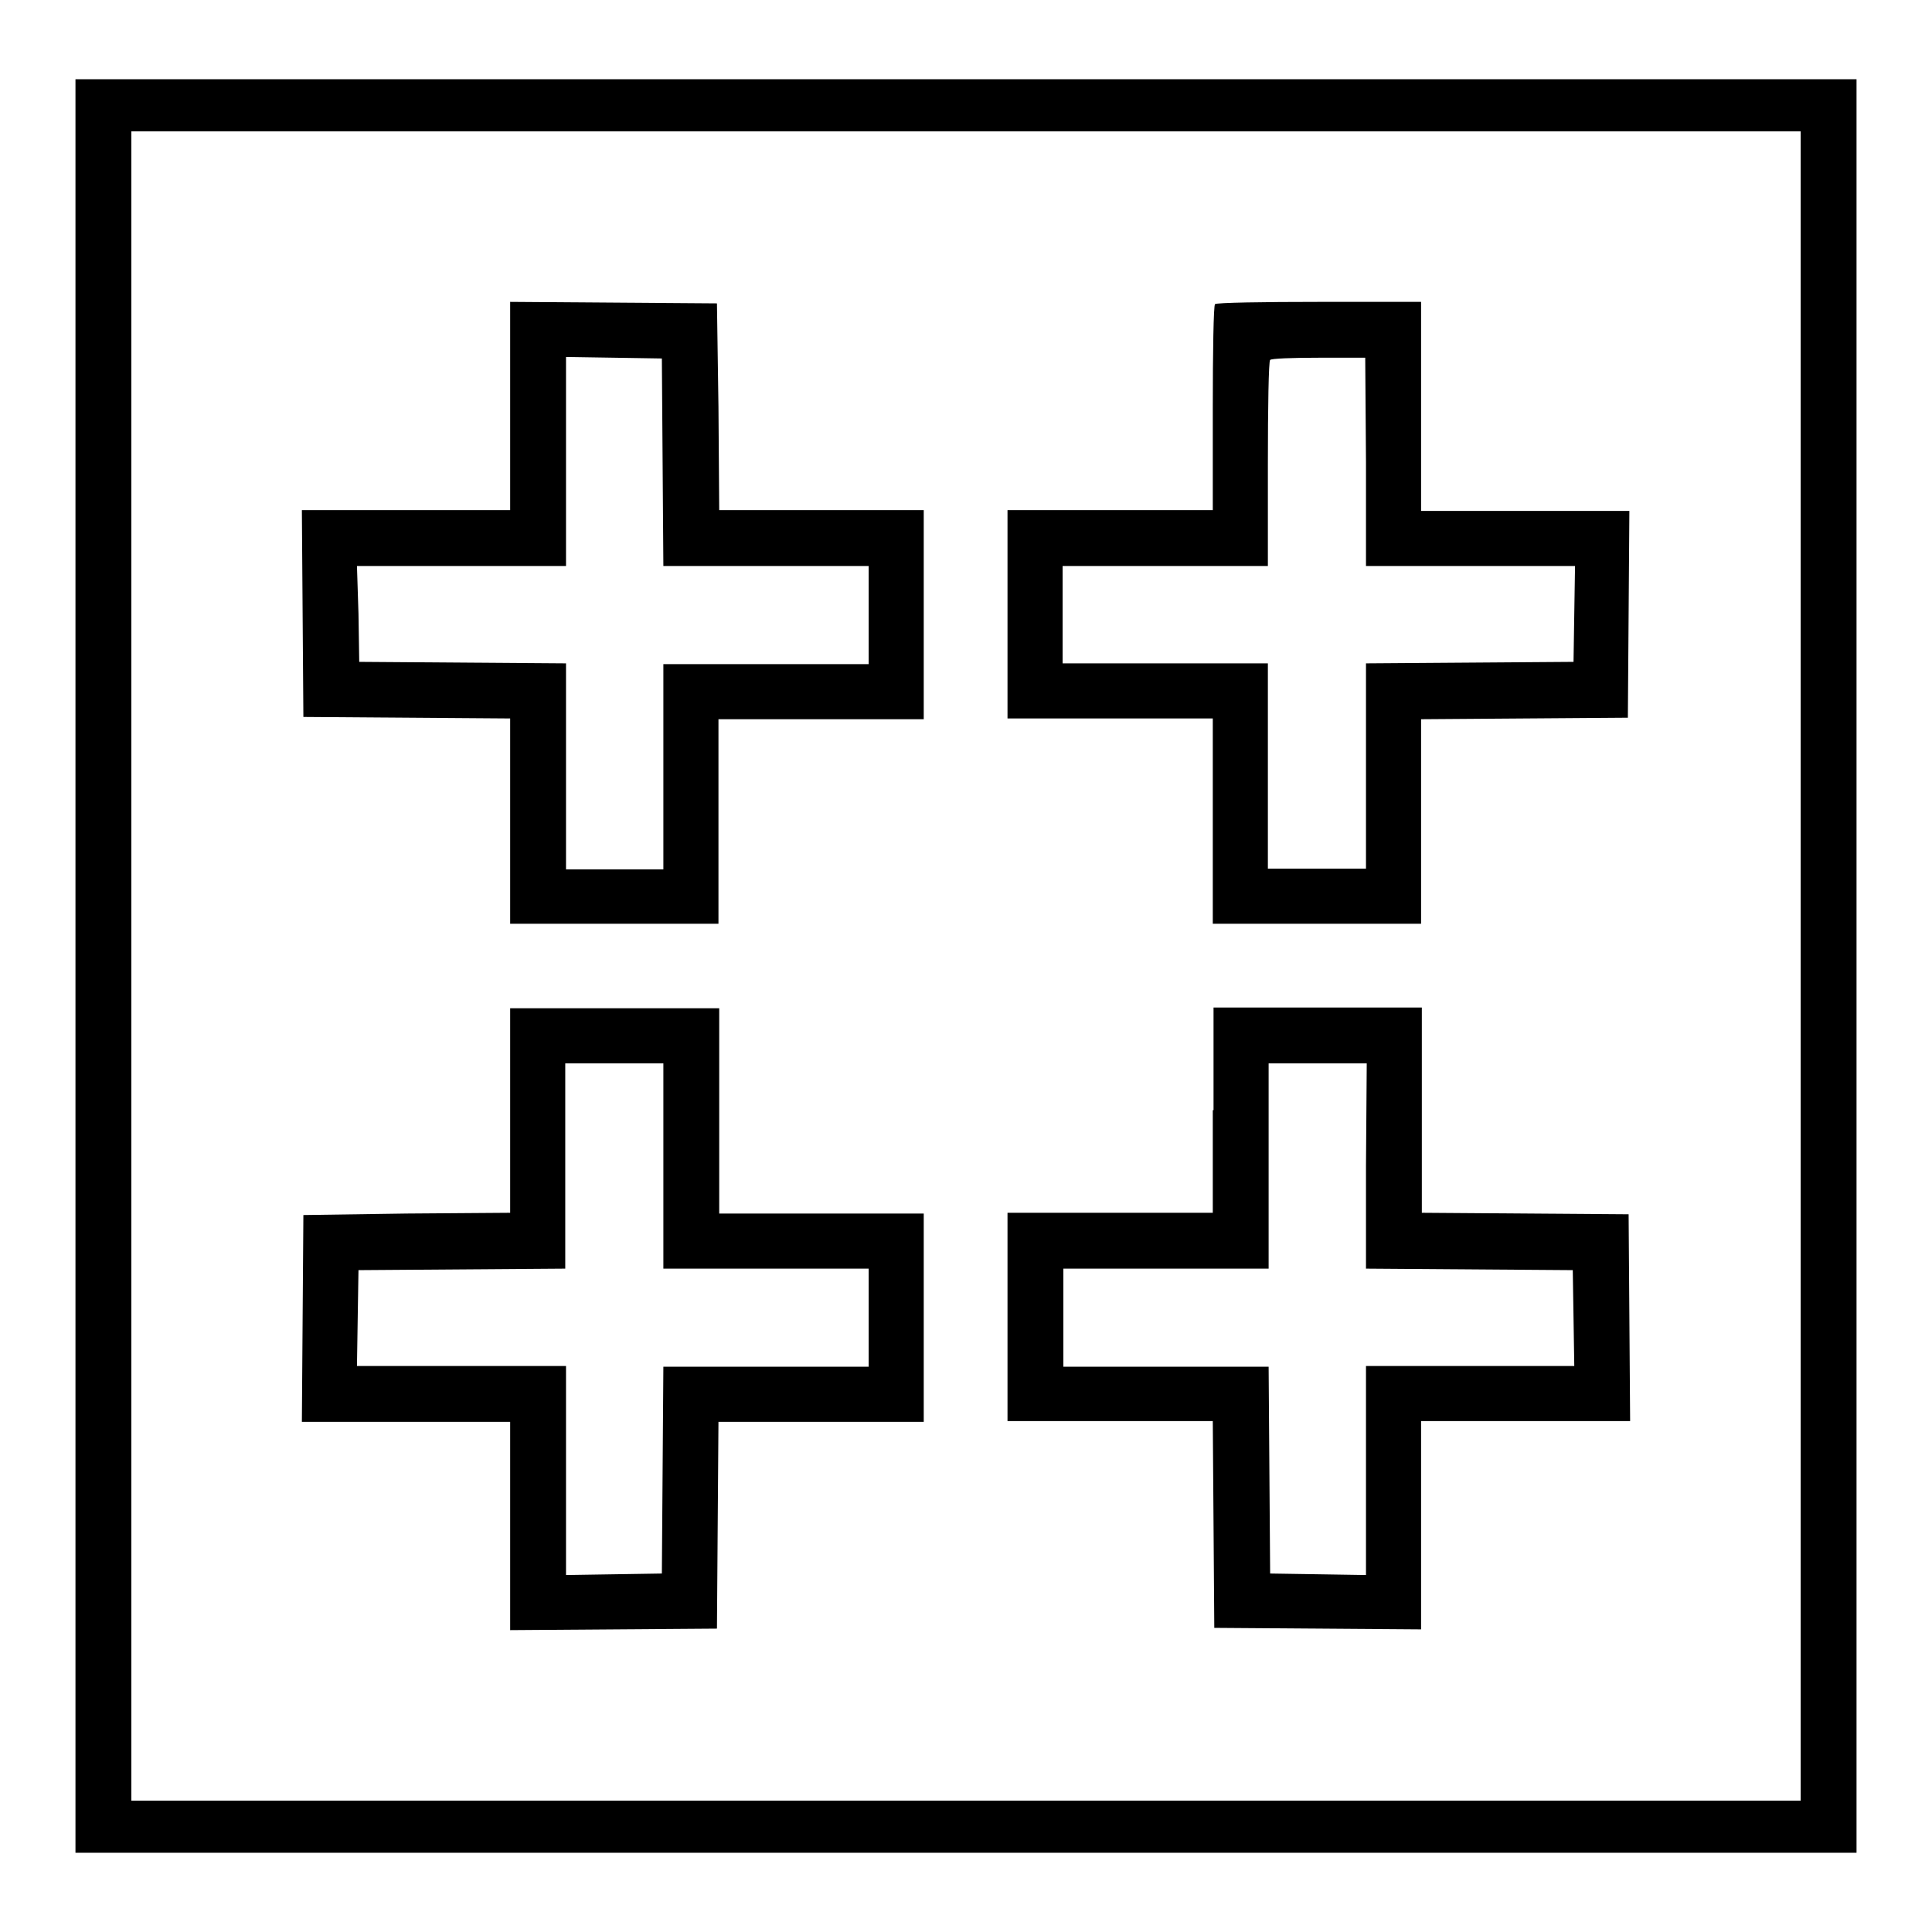 <?xml version="1.0" encoding="utf-8"?>
<!-- Svg Vector Icons : http://www.onlinewebfonts.com/icon -->
<!DOCTYPE svg PUBLIC "-//W3C//DTD SVG 1.1//EN" "http://www.w3.org/Graphics/SVG/1.1/DTD/svg11.dtd">
<svg version="1.1" xmlns="http://www.w3.org/2000/svg" xmlns:xlink="http://www.w3.org/1999/xlink" x="0px" y="0px" viewBox="0 0 256 256" enable-background="new 0 0 256 256" xml:space="preserve">
<g><g><g><path fill="#000000" d="M10,128v117.5h118h118V128V10.5H128H10V128z M238.6,128v110.6H128H17.4V128V17.4H128h110.6V128z"/><path fill="#000000" d="M67.6,53.8v13.8H53.8H40l0.1,13.7L40.2,95l13.7,0.1l13.7,0.1v13.6v13.6h13.8h13.8v-13.6V95.3h13.6h13.6V81.4V67.6h-13.6H95.3l-0.1-13.7L95,40.2l-13.7-0.1L67.6,40V53.8z M87.8,61.3L87.9,75h13.6h13.6v6.5v6.5h-13.6H87.9v13.6v13.6h-6.5H75v-13.6V87.9l-13.7-0.1l-13.7-0.1l-0.1-6.4L47.3,75h13.9H75V61.2V47.3l6.4,0.1l6.3,0.1L87.8,61.3z"/><path fill="#000000" d="M161,40.3c-0.2,0.1-0.3,6.4-0.3,13.8v13.5h-13.6h-13.6v13.8v13.8h13.6h13.6v13.6v13.6h13.8h13.8v-13.6V95.3l13.7-0.1l13.7-0.1l0.1-13.7l0.1-13.7h-13.8h-13.8V53.8V40h-13.5C167.4,40,161.2,40.1,161,40.3z M181,61.2V75h13.8h13.9l-0.1,6.3l-0.1,6.4l-13.7,0.1L181,87.9v13.6v13.6h-6.5h-6.5v-13.6V87.9h-13.6h-13.6v-6.5V75h13.6h13.6V61.5c0-7.5,0.1-13.7,0.3-13.8c0.1-0.2,3-0.3,6.5-0.3h6.1L181,61.2L181,61.2z"/><path fill="#000000" d="M67.6,147.1v13.6l-13.7,0.1L40.2,161l-0.1,13.7L40,188.4h13.8h13.8v13.8V216l13.7-0.1l13.7-0.1l0.1-13.7l0.1-13.7h13.6h13.6v-13.8v-13.8h-13.6H95.3v-13.6v-13.6H81.4H67.6V147.1z M87.9,154.5v13.6h13.6h13.6v6.5v6.5h-13.6H87.9l-0.1,13.7l-0.1,13.7l-6.3,0.1l-6.4,0.1v-13.9V181H61.2H47.3l0.1-6.4l0.1-6.3l13.7-0.1l13.7-0.1v-13.6v-13.6h6.5h6.5L87.9,154.5L87.9,154.5z"/><path fill="#000000" d="M160.7,147.1v13.6h-13.6h-13.6v13.8v13.8h13.6h13.6l0.1,13.7l0.1,13.7l13.7,0.1l13.7,0.1v-13.8v-13.8h13.8H216l-0.1-13.7l-0.1-13.7l-13.7-0.1l-13.7-0.1v-13.6v-13.6h-13.8h-13.8V147.1z M181,154.5v13.6l13.7,0.1l13.7,0.1l0.1,6.3l0.1,6.4h-13.9H181v13.8v13.9l-6.3-0.1l-6.4-0.1l-0.1-13.7l-0.1-13.7h-13.6h-13.6v-6.5v-6.5h13.6h13.6v-13.6v-13.6h6.5h6.5L181,154.5L181,154.5z"/></g></g></g>
</svg>